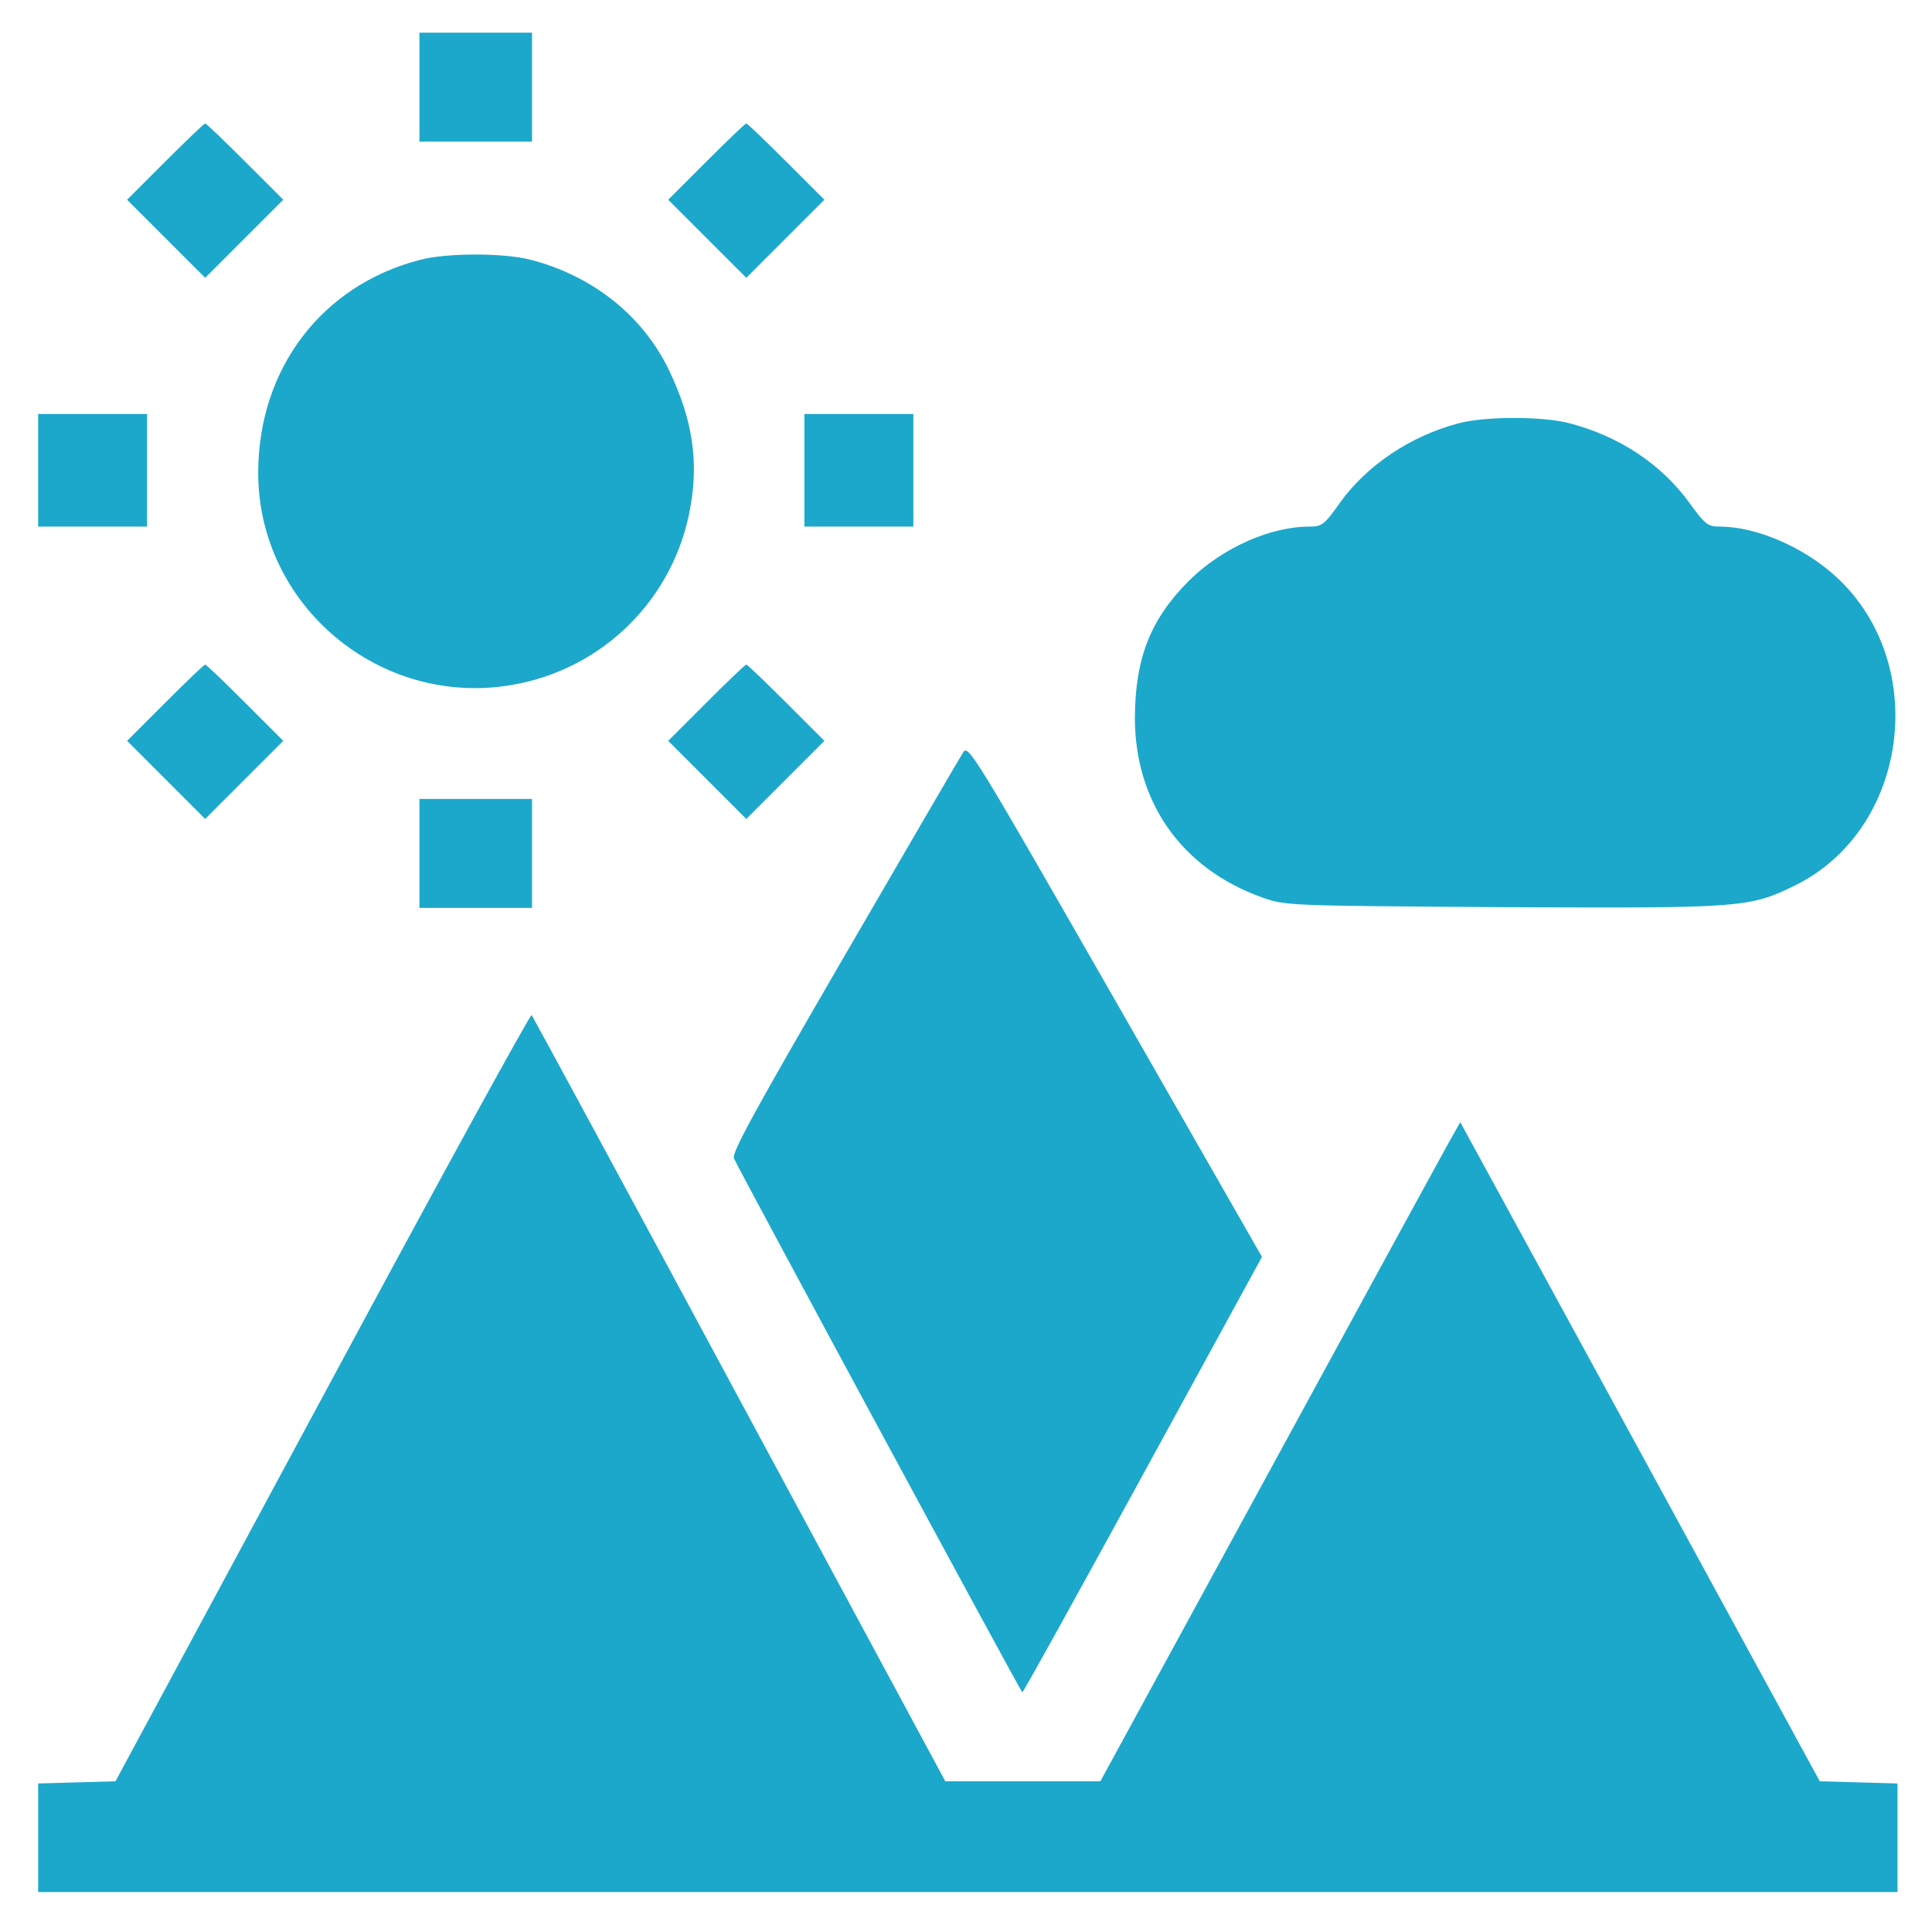 <?xml version="1.0" standalone="no"?>
<!DOCTYPE svg PUBLIC "-//W3C//DTD SVG 20010904//EN"
 "http://www.w3.org/TR/2001/REC-SVG-20010904/DTD/svg10.dtd">
<svg height="24" width="24" fill="#1CA8CB" class="svg-inline--fa" version="1.0" xmlns="http://www.w3.org/2000/svg" viewBox="0 0 529 532">
<g transform="translate(0,532) scale(0.1,-0.1)"
fill="#1CA8CB" stroke="none">
<path d="M1140 5080 l0 -150 155 0 155 0 0 150 0 150 -155 0 -155 0 0 -150z"/>
<path d="M440 4875 l-105 -105 108 -108 107 -107 107 107 108 108 -105 105
c-58 58 -107 105 -110 105 -3 0 -52 -47 -110 -105z"/>
<path d="M1930 4875 l-105 -105 108 -108 107 -107 107 107 108 108 -105 105
c-58 58 -107 105 -110 105 -3 0 -52 -47 -110 -105z"/>
<path d="M1140 4604 c-269 -70 -443 -299 -444 -584 -1 -367 335 -649 699 -586
251 43 447 238 491 489 23 128 6 242 -58 376 -72 151 -211 262 -383 306 -74
19 -232 19 -305 -1z"/>
<path d="M90 4025 l0 -155 150 0 150 0 0 155 0 155 -150 0 -150 0 0 -155z"/>
<path d="M2200 4025 l0 -155 150 0 150 0 0 155 0 155 -150 0 -150 0 0 -155z"/>
<path d="M4000 4154 c-132 -35 -252 -116 -325 -218 -43 -61 -50 -66 -84 -66
-110 0 -242 -60 -332 -149 -106 -106 -148 -213 -149 -377 0 -233 129 -416 350
-495 65 -23 67 -23 661 -27 661 -3 681 -2 807 60 311 153 373 607 116 847 -89
83 -221 141 -324 141 -32 0 -40 6 -82 64 -78 108 -194 185 -333 221 -75 19
-232 19 -305 -1z"/>
<path d="M440 3385 l-105 -105 108 -108 107 -107 107 107 108 108 -105 105
c-58 58 -107 105 -110 105 -3 0 -52 -47 -110 -105z"/>
<path d="M1930 3385 l-105 -105 108 -108 107 -107 107 107 108 108 -105 105
c-58 58 -107 105 -110 105 -3 0 -52 -47 -110 -105z"/>
<path d="M2637 3248 c-8 -12 -155 -265 -327 -561 -246 -424 -311 -542 -304
-557 28 -58 790 -1469 794 -1470 3 0 152 270 332 599 l328 600 -404 706 c-390
681 -405 706 -419 683z"/>
<path d="M1140 2970 l0 -150 155 0 155 0 0 150 0 150 -155 0 -155 0 0 -150z"/>
<path d="M873 1473 l-570 -1058 -106 -3 -107 -3 0 -149 0 -150 2560 0 2560 0
0 150 0 149 -107 3 -107 3 -495 908 -495 907 -18 -32 c-11 -18 -234 -427 -496
-908 l-477 -875 -214 0 -213 0 -567 1052 c-311 578 -569 1054 -572 1058 -4 3
-263 -470 -576 -1052z"/>
</g>
</svg>
